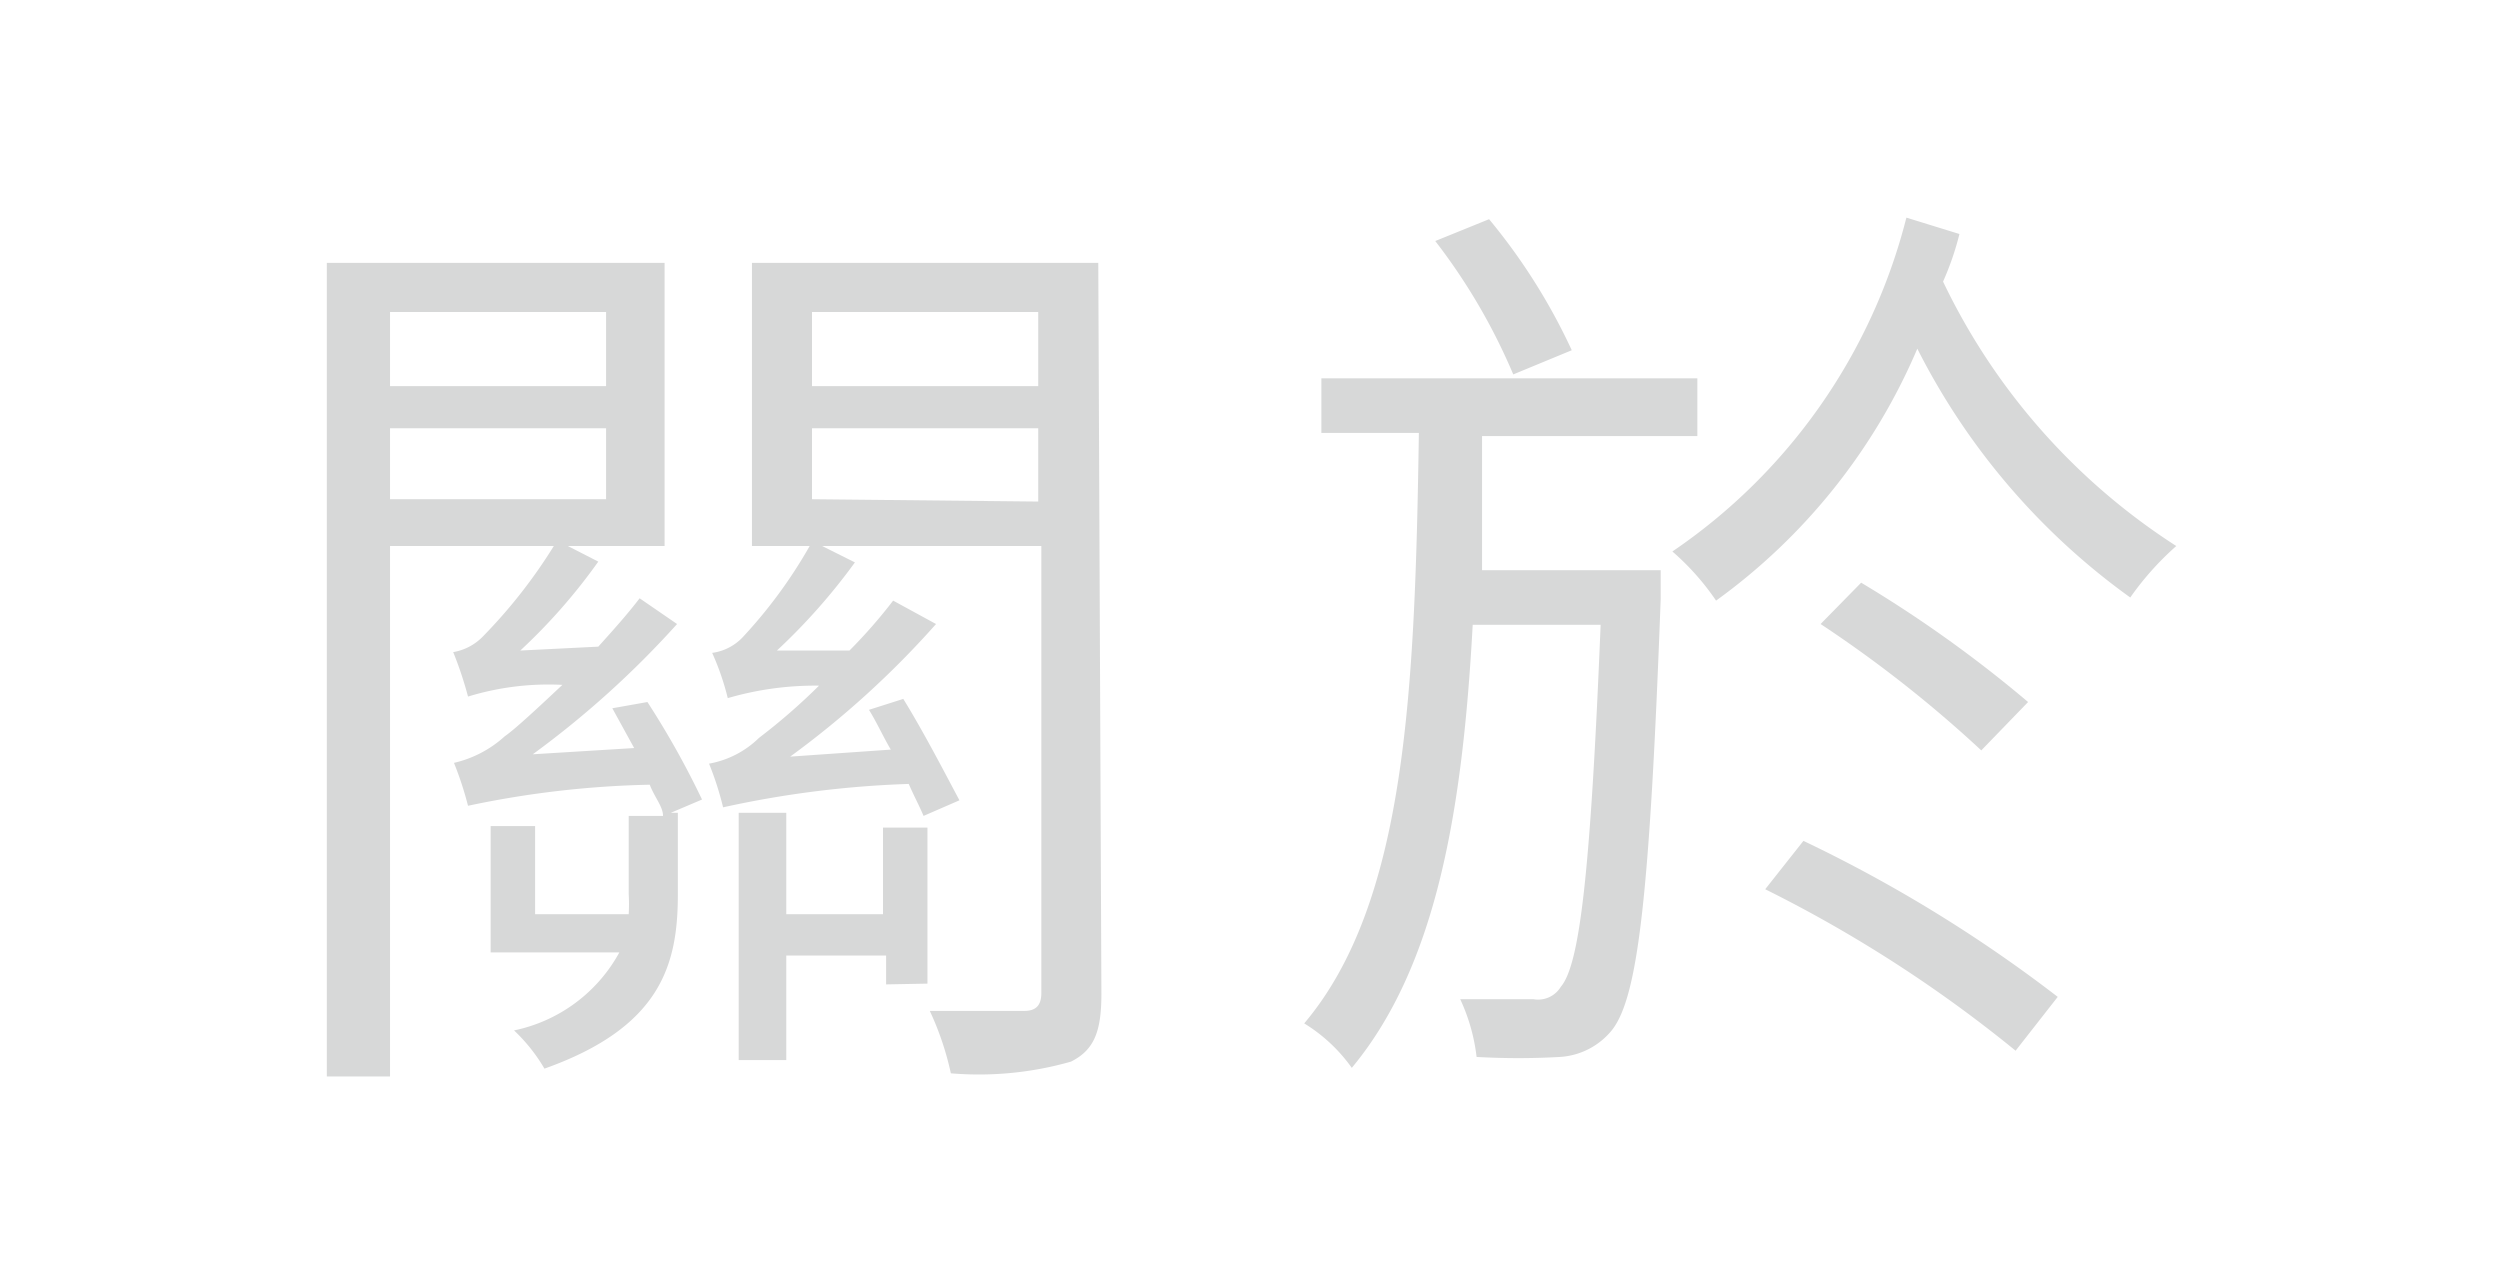 <svg id="圖層_1" data-name="圖層 1" xmlns="http://www.w3.org/2000/svg" viewBox="0 0 32.05 16.41"><defs><style>.cls-1{fill:#d7d8d8;}</style></defs><path class="cls-1" d="M8.3,9A11,11,0,0,1,9,10.25l-.4.17h.09v1.05c0,.9-.22,1.7-1.71,2.23a2.21,2.21,0,0,0-.39-.49,2,2,0,0,0,1.35-1H6.29V10.59h.57v1.13h1.2a2.26,2.26,0,0,0,0-.26v-1h.44c0-.12-.11-.24-.17-.4A12.4,12.4,0,0,0,6,10.33H6a4.35,4.35,0,0,0-.18-.55,1.45,1.45,0,0,0,.65-.34c.13-.09.41-.35.74-.66A3.52,3.52,0,0,0,6,8.93H6a4.74,4.74,0,0,0-.19-.57.69.69,0,0,0,.39-.21A6.69,6.69,0,0,0,7.1,7H5v6.8H4.19V3.37H8.52V7H7.28l.39.2a7.4,7.4,0,0,1-1,1.14l1-.05c.18-.2.37-.41.53-.62L8.68,8A12,12,0,0,1,6.83,9.67l1.3-.08-.28-.51ZM5,4v.95H7.77V4ZM5,6.4H7.77V5.49H5Zm9.12,6.34c0,.48-.09.72-.39.87a4.3,4.3,0,0,1-1.54.15,3.77,3.77,0,0,0-.27-.8c.55,0,1.07,0,1.21,0s.22-.06.22-.23V7H10.54l.42.21a7.8,7.8,0,0,1-1,1.13l.93,0a6.58,6.58,0,0,0,.56-.64L12,8a11.75,11.75,0,0,1-1.87,1.7l1.29-.09c-.1-.17-.18-.35-.28-.51l.44-.14c.26.42.56,1,.72,1.3l-.46.2c-.05-.12-.12-.25-.19-.41a13,13,0,0,0-2.38.3,4,4,0,0,0-.18-.56,1.22,1.22,0,0,0,.64-.33,7.83,7.83,0,0,0,.77-.67,4,4,0,0,0-1.17.16,3.34,3.34,0,0,0-.2-.58.66.66,0,0,0,.4-.21A6.2,6.2,0,0,0,10.38,7H9.64V3.37h4.44Zm-2.76-.12v-.37H10.08v1.34H9.47V10.42h.61v1.3h1.24V10.61h.57v2ZM10.41,4v.95h2.9V4Zm2.9,2.43V5.49h-2.9V6.4Z"/><path class="cls-1" d="M21.29,7.31s0,.27,0,.37c-.14,3.8-.29,5.09-.62,5.52a.93.93,0,0,1-.67.35,9.44,9.44,0,0,1-1.07,0,2.41,2.41,0,0,0-.21-.74c.42,0,.77,0,.94,0a.34.34,0,0,0,.35-.16c.24-.28.38-1.44.51-4.64H18.88c-.13,2.4-.47,4.38-1.55,5.68a2.08,2.08,0,0,0-.61-.57c1.31-1.55,1.42-4.28,1.47-7.57H16.94V4.85h4.82v.74H19c0,.59,0,1.17,0,1.72ZM19.4,4.8a7.69,7.69,0,0,0-1-1.71l.69-.28a7.69,7.69,0,0,1,1.06,1.68ZM25.12,3a3.67,3.67,0,0,1-.21.61A8.26,8.26,0,0,0,27.9,7a3.75,3.75,0,0,0-.59.66,8.83,8.83,0,0,1-2.73-3.19A7.7,7.7,0,0,1,22,7.7a3.25,3.25,0,0,0-.56-.63,7.36,7.36,0,0,0,3-4.28Zm-2,7.78a18.12,18.12,0,0,1,3.26,2l-.54.69a17.14,17.14,0,0,0-3.21-2.07Zm2.28-1.16A15.92,15.92,0,0,0,23.34,8l.52-.53A16.15,16.15,0,0,1,26,9Z"/></svg>